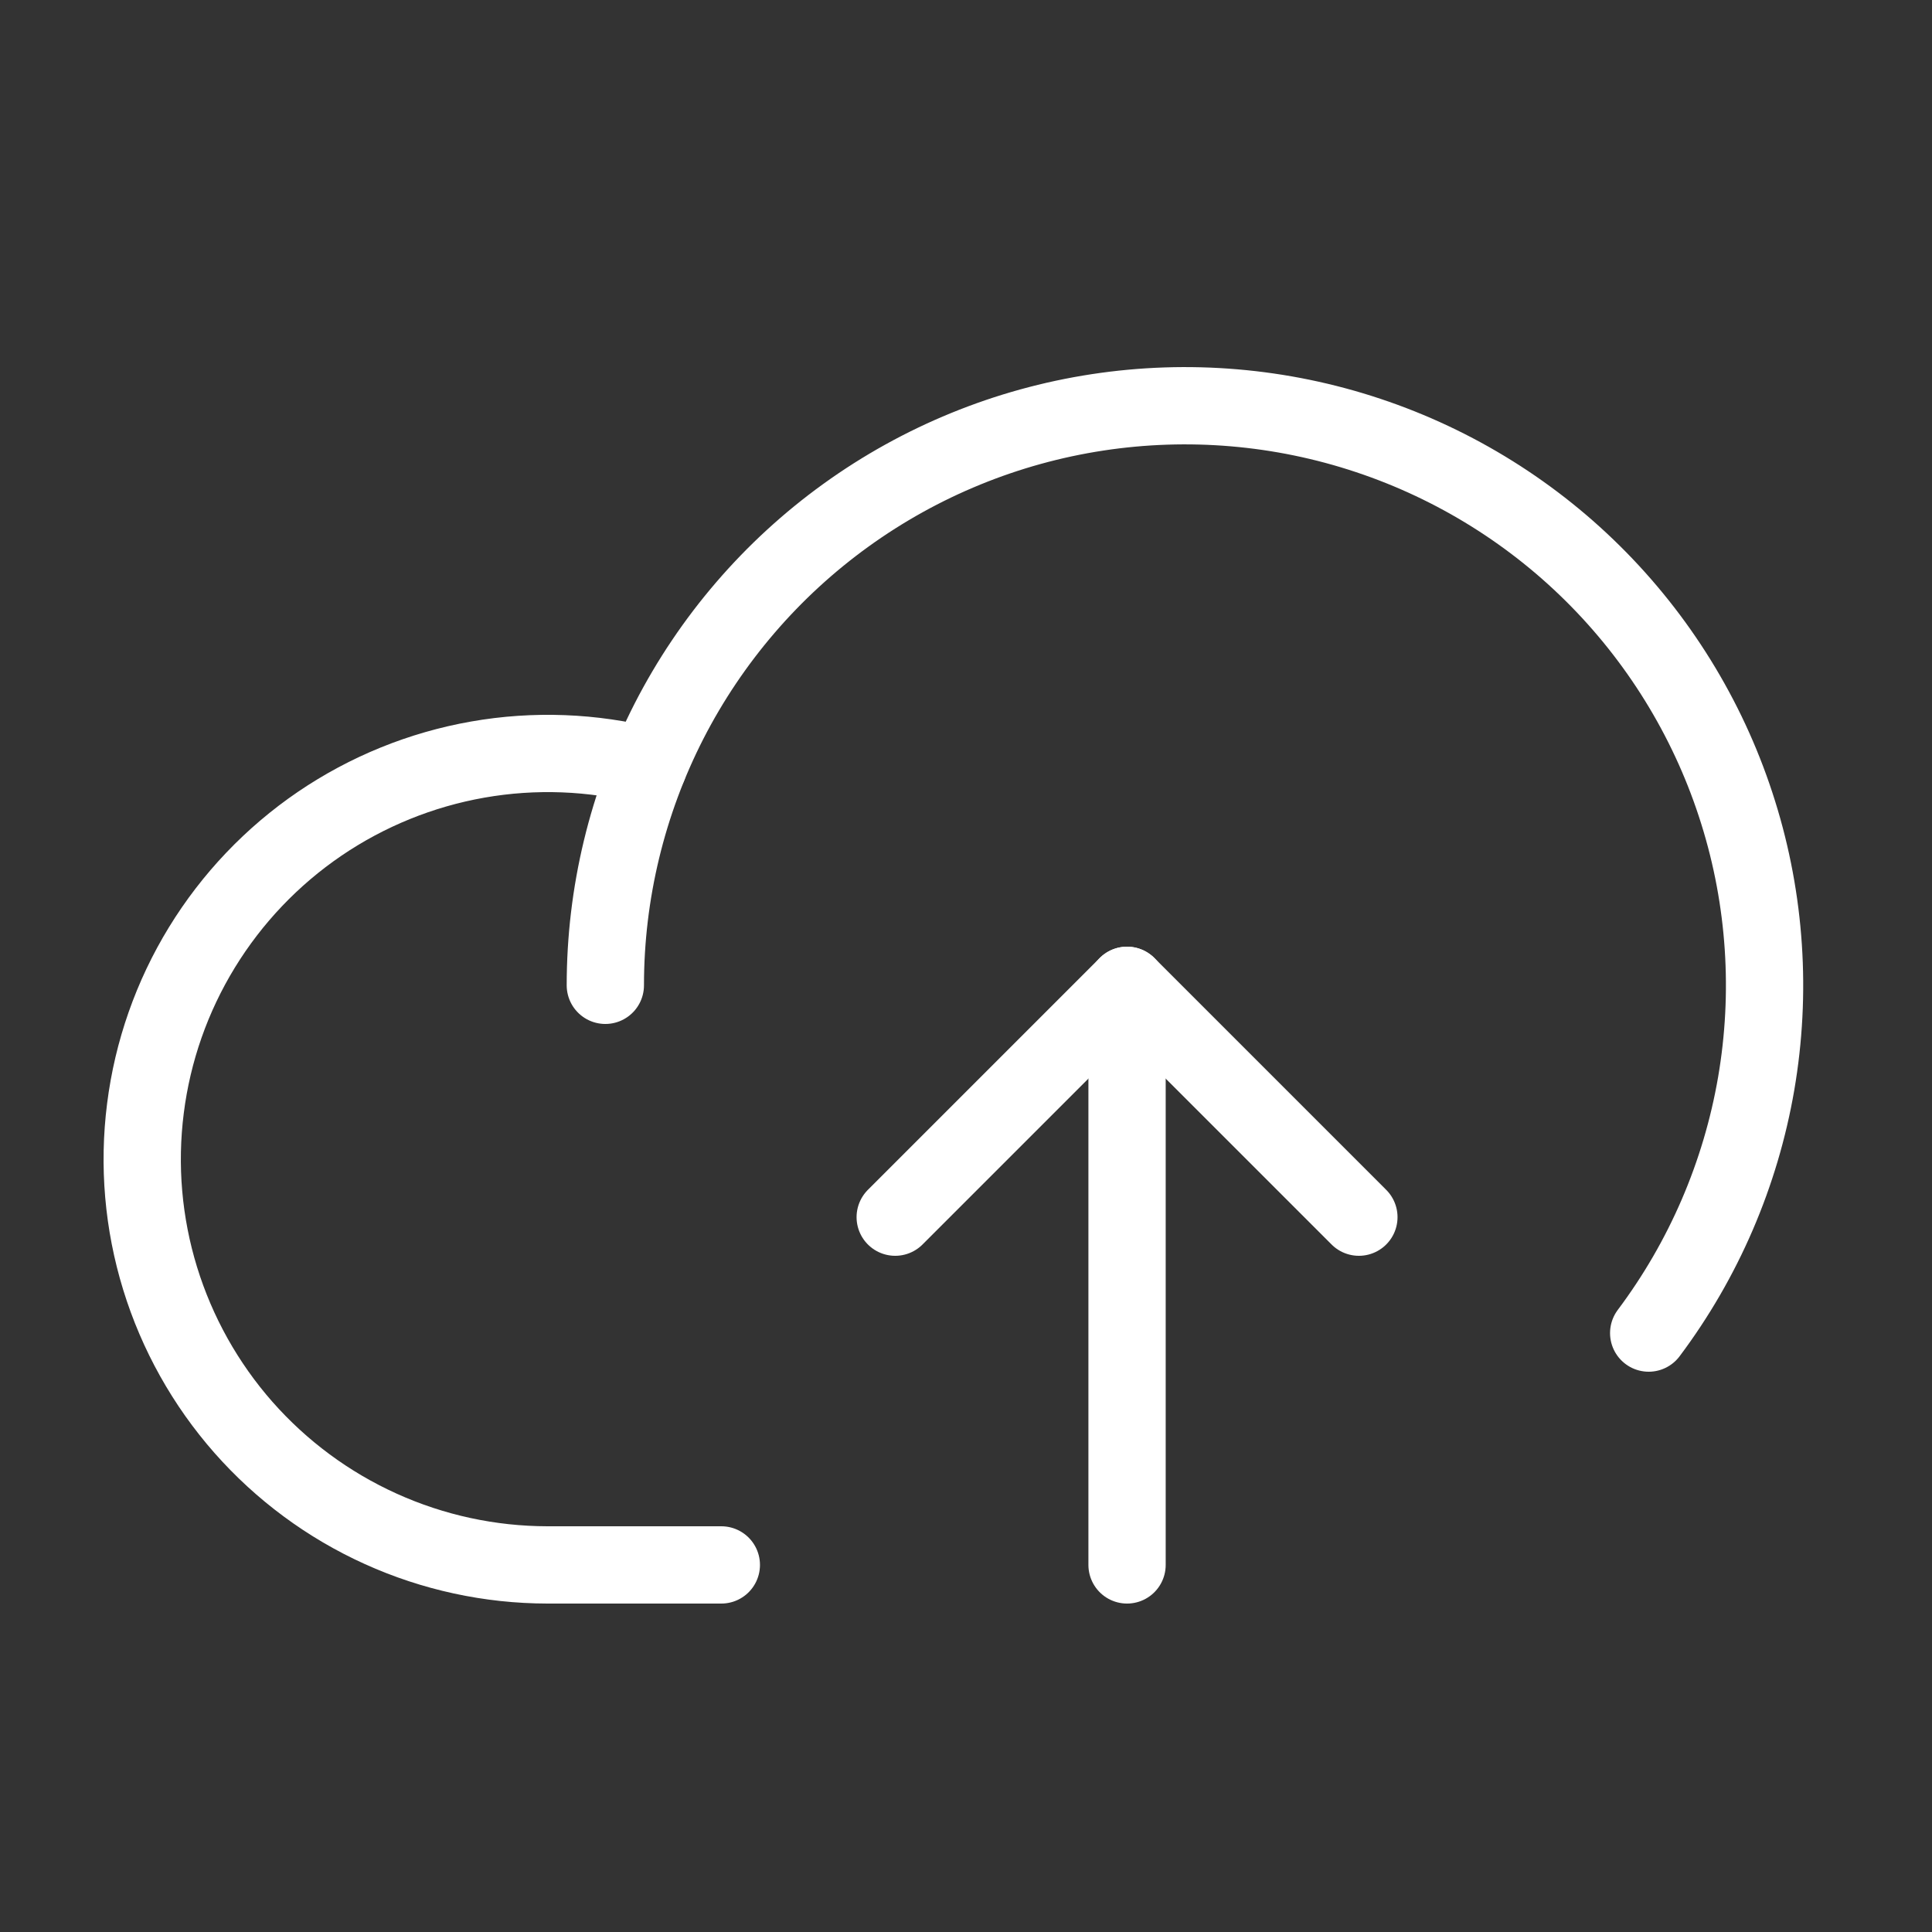 <svg width="25" height="25" viewBox="0 0 25 25" fill="none" xmlns="http://www.w3.org/2000/svg">
    <rect x="0" y="0" width="25" height="25" fill="#333333" stroke="none"/>
    <g clip-path="url(#clip0_18_2268)">
        <path
            d="M9.334 20.25H7.084C6.339 20.249 5.604 20.09 4.926 19.783C4.247 19.476 3.642 19.028 3.15 18.47C2.658 17.911 2.291 17.254 2.072 16.543C1.853 15.831 1.788 15.081 1.882 14.342C1.975 13.604 2.224 12.894 2.613 12.259C3.002 11.624 3.521 11.079 4.136 10.66C4.752 10.241 5.449 9.958 6.182 9.829C6.915 9.7 7.668 9.729 8.389 9.913"
            stroke="white" stroke-linecap="round" stroke-linejoin="round" />
        <path
            d="M7.833 12.75C7.833 11.562 8.116 10.39 8.657 9.332C9.199 8.275 9.984 7.361 10.948 6.666C11.912 5.971 13.028 5.515 14.202 5.336C15.377 5.157 16.578 5.259 17.705 5.635C18.833 6.011 19.855 6.649 20.687 7.497C21.519 8.346 22.138 9.379 22.492 10.514C22.847 11.648 22.926 12.85 22.725 14.022C22.523 15.193 22.047 16.299 21.334 17.25"
            stroke="white" stroke-linecap="round" stroke-linejoin="round" />
        <path d="M11.584 15.75L14.584 12.75L17.584 15.75" stroke="white" stroke-linecap="round"
            stroke-linejoin="round" />
        <path d="M14.584 20.25V12.75" stroke="white" stroke-linecap="round" stroke-linejoin="round" />
    </g>
    <defs>
        <clipPath id="clip0_18_2268">
            <rect width="24" height="24" fill="white" transform="translate(0.333 0.75)" />
        </clipPath>
    </defs>
</svg>    